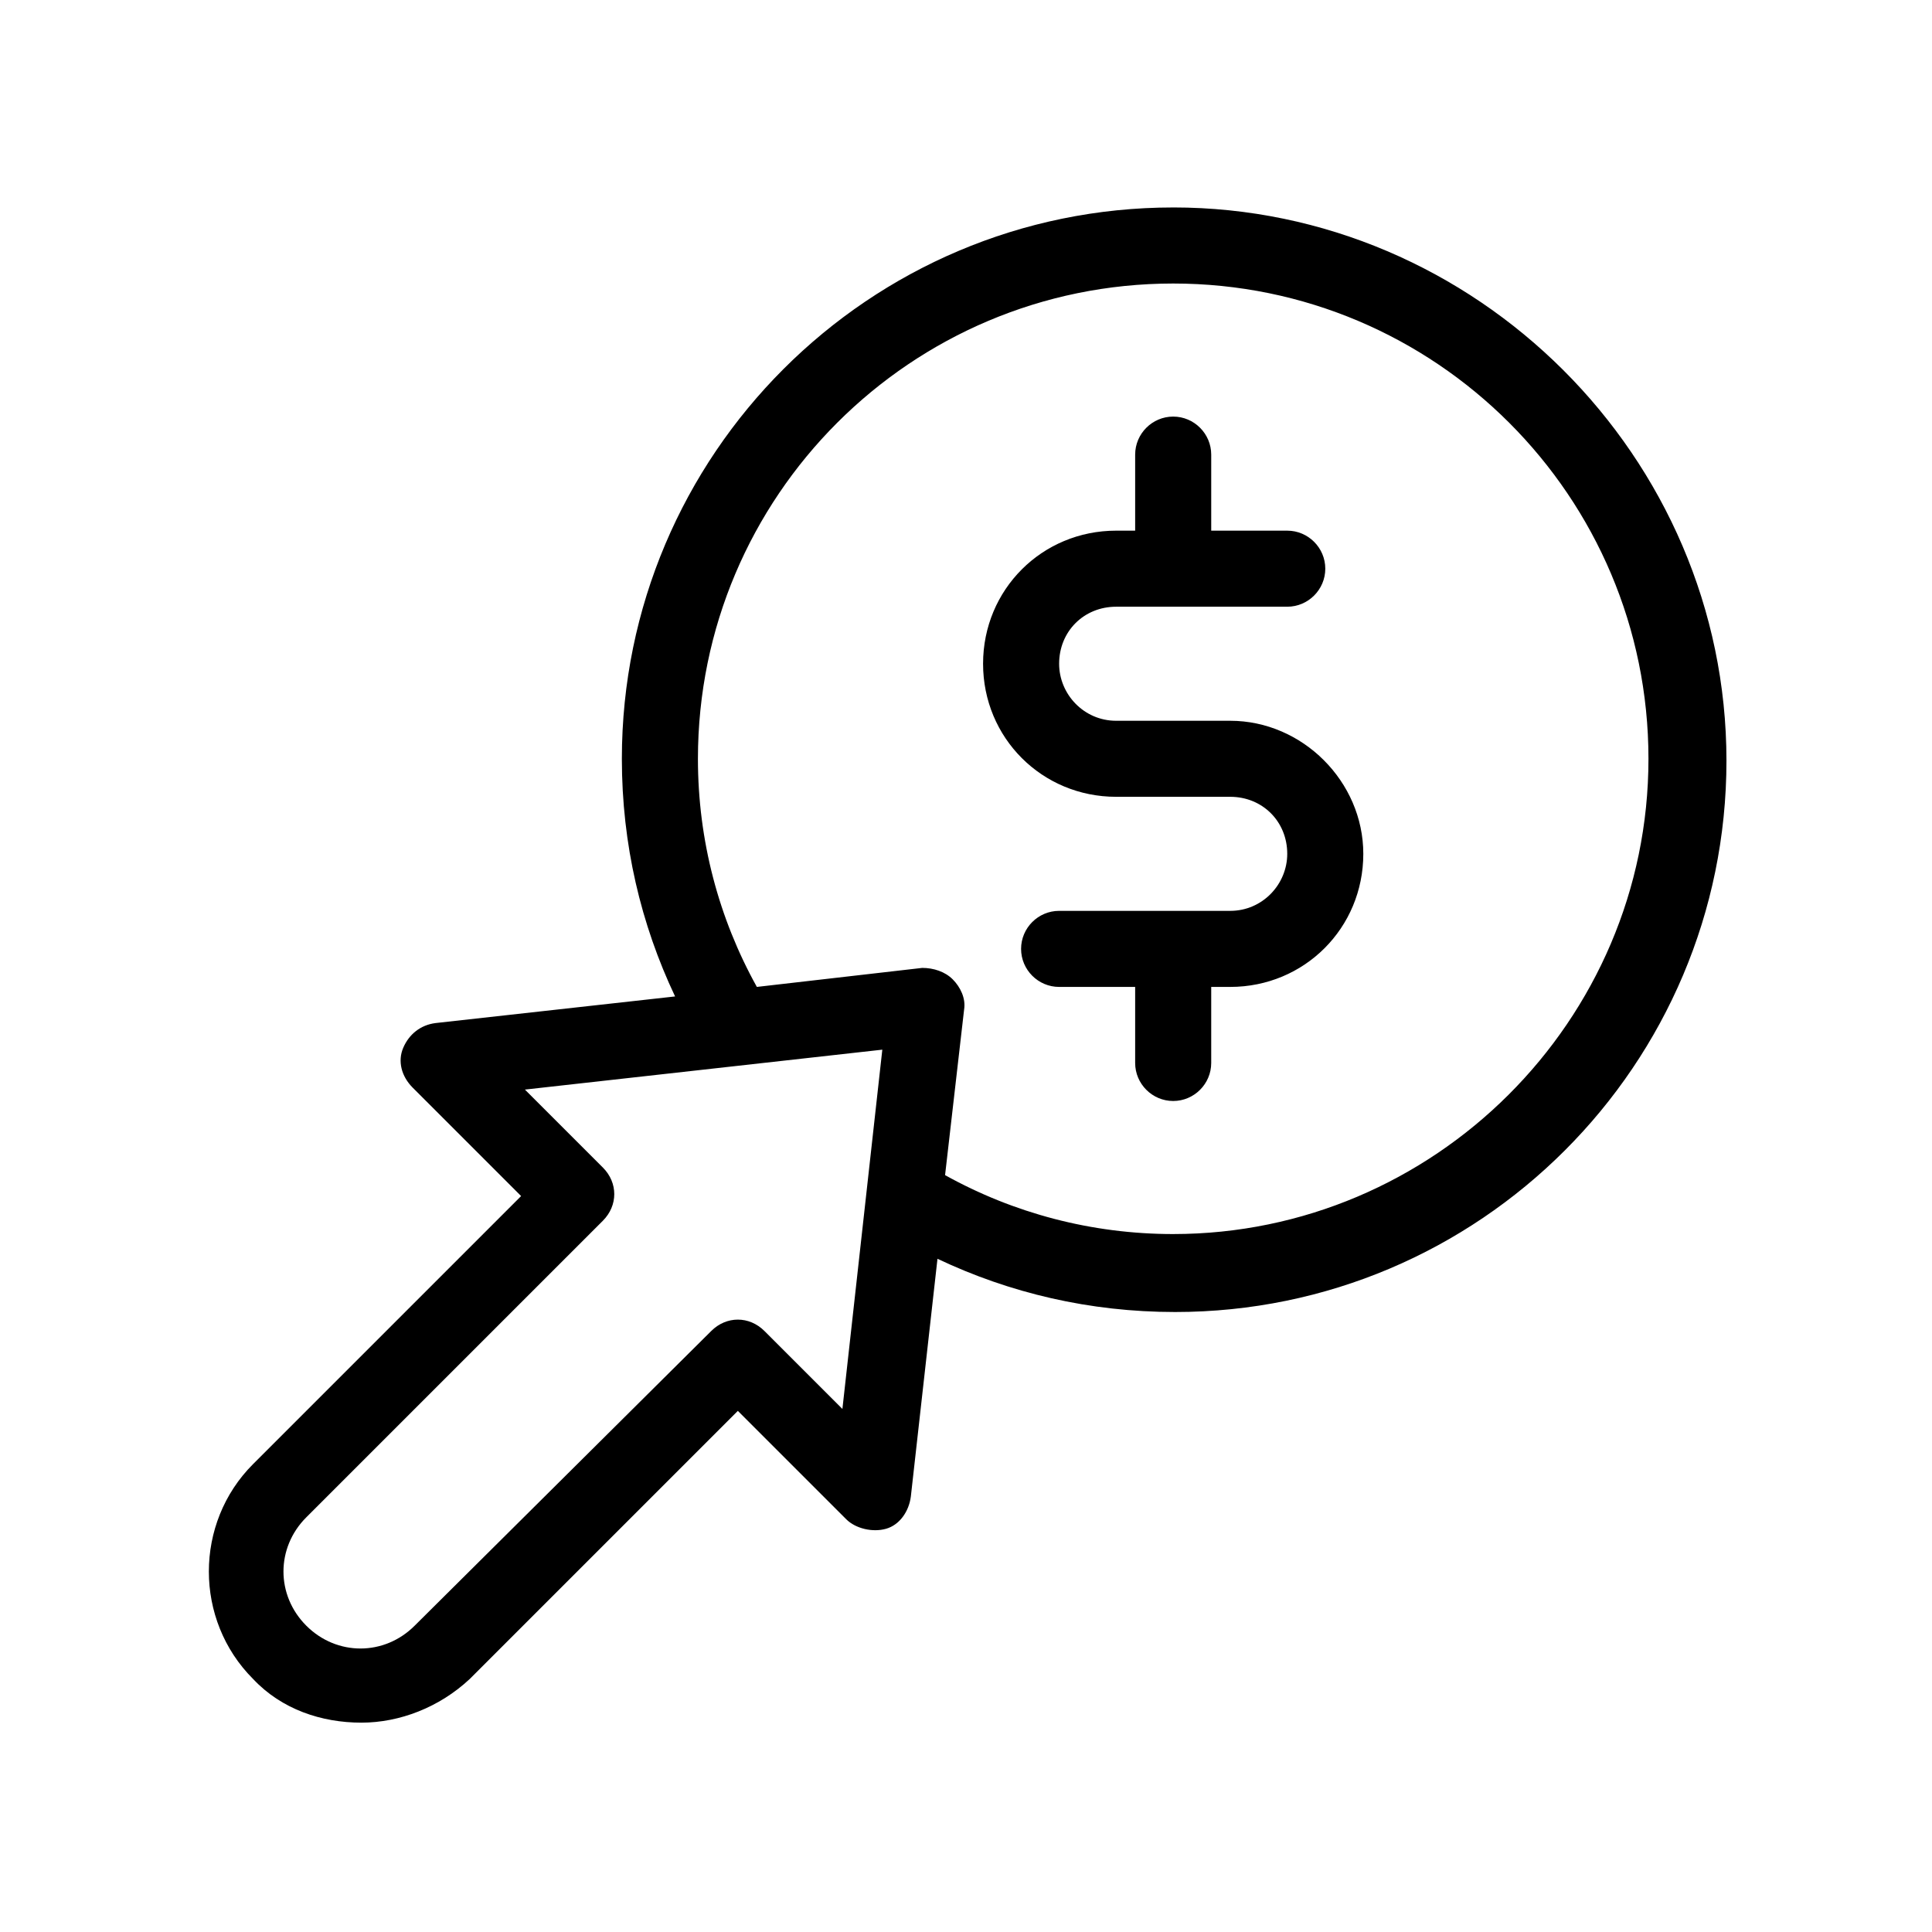 <?xml version="1.0" encoding="UTF-8"?>
<!-- Uploaded to: ICON Repo, www.iconrepo.com, Generator: ICON Repo Mixer Tools -->
<svg fill="#000000" width="800px" height="800px" version="1.1" viewBox="144 144 512 512" xmlns="http://www.w3.org/2000/svg">
 <path d="m454.91 198.98c-80.609 0-146.11 65.496-146.11 146.11 0 22.672 5.039 43.832 14.105 62.977l-63.477 7.055c-4.031 0.504-7.055 3.023-8.566 6.551-1.512 3.527-0.504 7.559 2.519 10.578l28.719 28.719-71.039 71.035c-15.617 15.617-15.617 41.312 0 56.93 7.559 8.062 18.137 11.586 28.719 11.586 10.078 0 20.656-4.031 28.719-11.586l71.039-71.039 28.719 28.719c2.519 2.519 7.055 3.527 10.578 2.519 3.527-1.008 6.047-4.535 6.551-8.566l7.055-62.977c19.145 9.07 40.305 14.105 62.977 14.105 80.609 0 146.11-65.496 146.11-146.11-0.008-80.605-66.512-146.61-146.62-146.61zm-87.664 318.41-20.656-20.656c-2.016-2.016-4.535-3.023-7.055-3.023-2.519 0-5.039 1.008-7.055 3.023l-78.59 78.09c-8.062 8.062-20.656 8.062-28.719 0s-8.062-20.656 0-28.719l78.594-78.594c4.031-4.031 4.031-10.078 0-14.105l-20.656-20.656 94.715-10.578zm87.664-46.352c-21.664 0-42.32-5.543-60.457-15.617l5.039-43.832c0.504-3.023-1.008-6.047-3.023-8.062-2.016-2.016-5.039-3.023-8.062-3.023l-43.832 5.039c-10.078-18.137-15.617-38.793-15.617-60.457 0-69.527 56.426-125.95 125.95-125.95 69.527 0 125.95 56.426 125.95 125.95 0 69.527-56.93 125.95-125.95 125.95zm50.379-100.76c0 19.648-15.617 35.266-35.266 35.266h-5.039v20.152c0 5.543-4.535 10.078-10.078 10.078-5.543 0-10.078-4.535-10.078-10.078v-20.152h-20.152c-5.543 0-10.078-4.535-10.078-10.078 0-5.543 4.535-10.078 10.078-10.078h45.344c8.566 0 15.113-7.055 15.113-15.113 0-8.566-6.551-15.113-15.113-15.113h-30.23c-19.648 0-35.266-15.617-35.266-35.266s15.617-35.266 35.266-35.266h5.039v-20.152c0-5.543 4.535-10.078 10.078-10.078 5.543 0 10.078 4.535 10.078 10.078v20.152h20.152c5.543 0 10.078 4.535 10.078 10.078s-4.535 10.078-10.078 10.078h-45.344c-8.566 0-15.113 6.551-15.113 15.113 0 8.062 6.551 15.113 15.113 15.113h30.23c19.145 0 35.266 16.121 35.266 35.266z"/>
</svg>